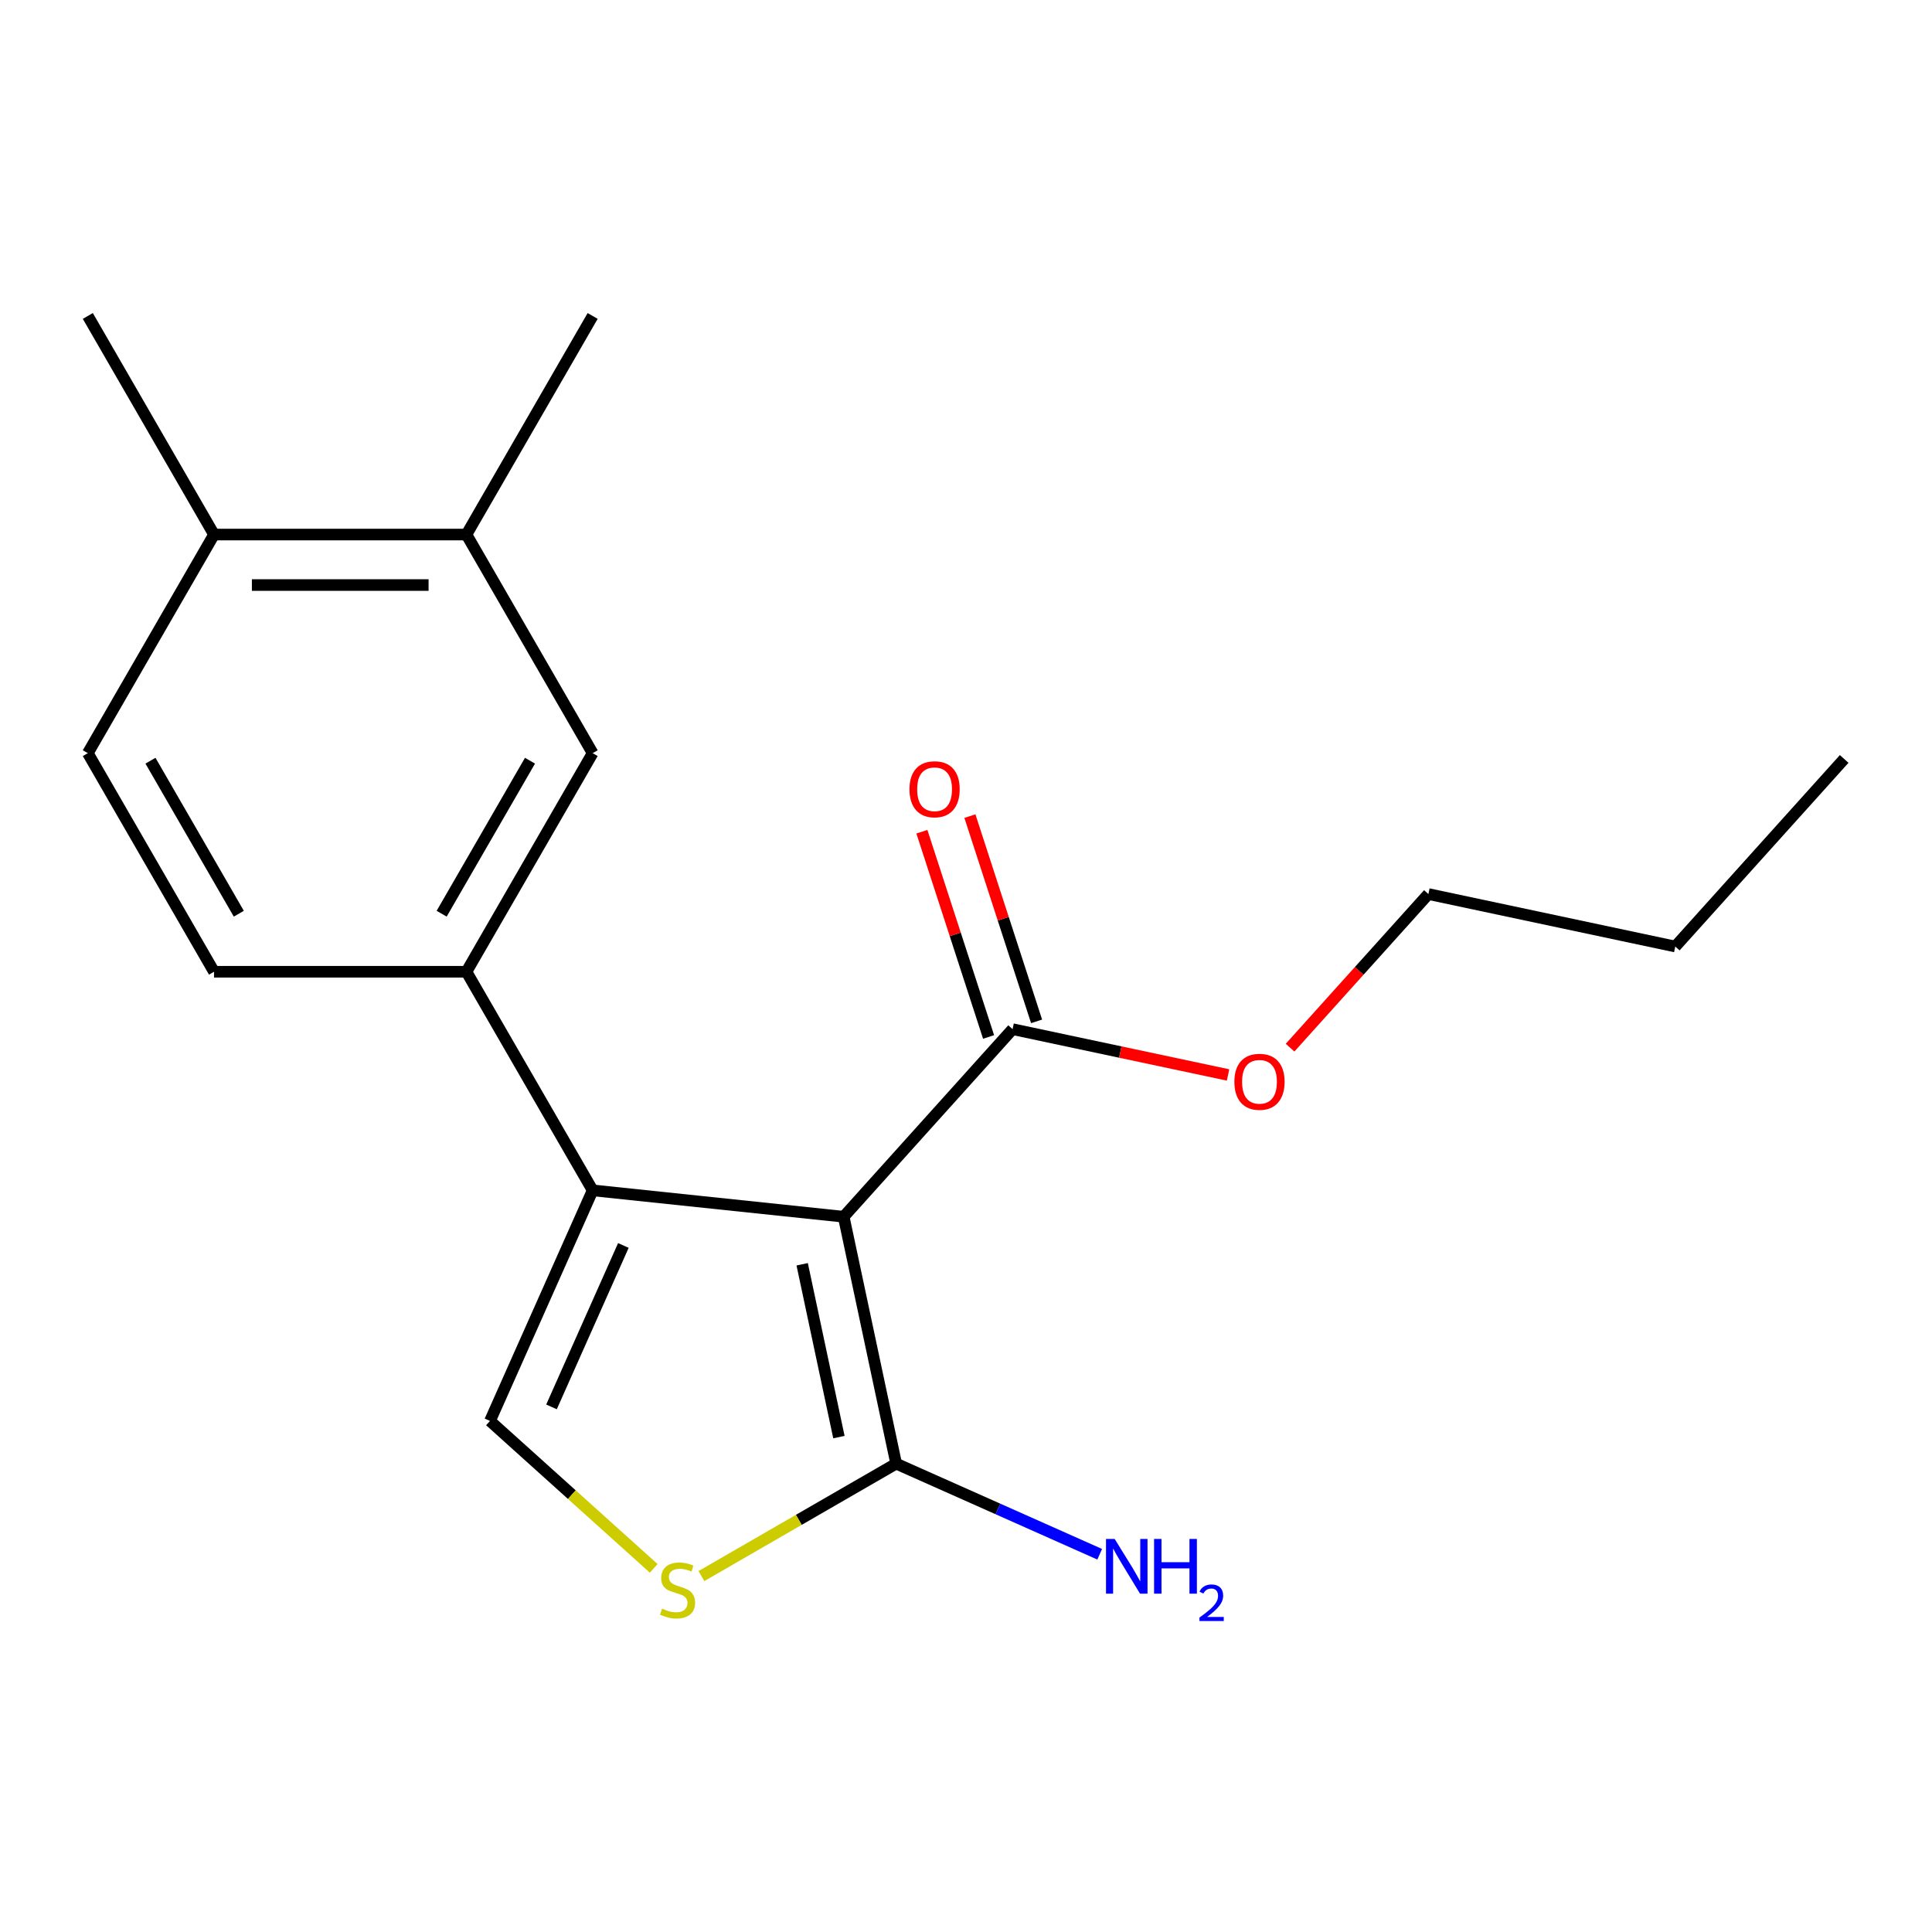 <?xml version='1.0' encoding='iso-8859-1'?>
<svg version='1.1' baseProfile='full'
              xmlns='http://www.w3.org/2000/svg'
                      xmlns:rdkit='http://www.rdkit.org/xml'
                      xmlns:xlink='http://www.w3.org/1999/xlink'
                  xml:space='preserve'
width='1000px' height='1000px' viewBox='0 0 1000 1000'>
<!-- END OF HEADER -->
<rect style='opacity:1.0;fill:#FFFFFF;stroke:none' width='1000' height='1000' x='0' y='0'> </rect>
<path class='bond-0' d='M 436.689,629.781 L 306.755,616.124' style='fill:none;fill-rule:evenodd;stroke:#000000;stroke-width:6px;stroke-linecap:butt;stroke-linejoin:miter;stroke-opacity:1' />
<path class='bond-1' d='M 436.689,629.781 L 463.853,757.576' style='fill:none;fill-rule:evenodd;stroke:#000000;stroke-width:6px;stroke-linecap:butt;stroke-linejoin:miter;stroke-opacity:1' />
<path class='bond-1' d='M 415.205,654.383 L 434.219,743.839' style='fill:none;fill-rule:evenodd;stroke:#000000;stroke-width:6px;stroke-linecap:butt;stroke-linejoin:miter;stroke-opacity:1' />
<path class='bond-4' d='M 436.689,629.781 L 524.111,532.689' style='fill:none;fill-rule:evenodd;stroke:#000000;stroke-width:6px;stroke-linecap:butt;stroke-linejoin:miter;stroke-opacity:1' />
<path class='bond-2' d='M 306.755,616.124 L 253.615,735.479' style='fill:none;fill-rule:evenodd;stroke:#000000;stroke-width:6px;stroke-linecap:butt;stroke-linejoin:miter;stroke-opacity:1' />
<path class='bond-2' d='M 322.655,644.655 L 285.457,728.204' style='fill:none;fill-rule:evenodd;stroke:#000000;stroke-width:6px;stroke-linecap:butt;stroke-linejoin:miter;stroke-opacity:1' />
<path class='bond-5' d='M 306.755,616.124 L 241.43,502.978' style='fill:none;fill-rule:evenodd;stroke:#000000;stroke-width:6px;stroke-linecap:butt;stroke-linejoin:miter;stroke-opacity:1' />
<path class='bond-3' d='M 463.853,757.576 L 413.453,786.674' style='fill:none;fill-rule:evenodd;stroke:#000000;stroke-width:6px;stroke-linecap:butt;stroke-linejoin:miter;stroke-opacity:1' />
<path class='bond-3' d='M 413.453,786.674 L 363.053,815.773' style='fill:none;fill-rule:evenodd;stroke:#CCCC00;stroke-width:6px;stroke-linecap:butt;stroke-linejoin:miter;stroke-opacity:1' />
<path class='bond-11' d='M 463.853,757.576 L 516.527,781.028' style='fill:none;fill-rule:evenodd;stroke:#000000;stroke-width:6px;stroke-linecap:butt;stroke-linejoin:miter;stroke-opacity:1' />
<path class='bond-11' d='M 516.527,781.028 L 569.201,804.48' style='fill:none;fill-rule:evenodd;stroke:#0000FF;stroke-width:6px;stroke-linecap:butt;stroke-linejoin:miter;stroke-opacity:1' />
<path class='bond-19' d='M 253.615,735.479 L 295.987,773.631' style='fill:none;fill-rule:evenodd;stroke:#000000;stroke-width:6px;stroke-linecap:butt;stroke-linejoin:miter;stroke-opacity:1' />
<path class='bond-19' d='M 295.987,773.631 L 338.36,811.784' style='fill:none;fill-rule:evenodd;stroke:#CCCC00;stroke-width:6px;stroke-linecap:butt;stroke-linejoin:miter;stroke-opacity:1' />
<path class='bond-10' d='M 536.537,528.651 L 519.279,475.537' style='fill:none;fill-rule:evenodd;stroke:#000000;stroke-width:6px;stroke-linecap:butt;stroke-linejoin:miter;stroke-opacity:1' />
<path class='bond-10' d='M 519.279,475.537 L 502.021,422.422' style='fill:none;fill-rule:evenodd;stroke:#FF0000;stroke-width:6px;stroke-linecap:butt;stroke-linejoin:miter;stroke-opacity:1' />
<path class='bond-10' d='M 511.686,536.726 L 494.428,483.611' style='fill:none;fill-rule:evenodd;stroke:#000000;stroke-width:6px;stroke-linecap:butt;stroke-linejoin:miter;stroke-opacity:1' />
<path class='bond-10' d='M 494.428,483.611 L 477.17,430.497' style='fill:none;fill-rule:evenodd;stroke:#FF0000;stroke-width:6px;stroke-linecap:butt;stroke-linejoin:miter;stroke-opacity:1' />
<path class='bond-13' d='M 524.111,532.689 L 579.876,544.542' style='fill:none;fill-rule:evenodd;stroke:#000000;stroke-width:6px;stroke-linecap:butt;stroke-linejoin:miter;stroke-opacity:1' />
<path class='bond-13' d='M 579.876,544.542 L 635.64,556.395' style='fill:none;fill-rule:evenodd;stroke:#FF0000;stroke-width:6px;stroke-linecap:butt;stroke-linejoin:miter;stroke-opacity:1' />
<path class='bond-6' d='M 241.43,502.978 L 306.755,389.831' style='fill:none;fill-rule:evenodd;stroke:#000000;stroke-width:6px;stroke-linecap:butt;stroke-linejoin:miter;stroke-opacity:1' />
<path class='bond-6' d='M 228.599,472.941 L 274.327,393.738' style='fill:none;fill-rule:evenodd;stroke:#000000;stroke-width:6px;stroke-linecap:butt;stroke-linejoin:miter;stroke-opacity:1' />
<path class='bond-8' d='M 241.43,502.978 L 110.78,502.978' style='fill:none;fill-rule:evenodd;stroke:#000000;stroke-width:6px;stroke-linecap:butt;stroke-linejoin:miter;stroke-opacity:1' />
<path class='bond-7' d='M 306.755,389.831 L 241.43,276.685' style='fill:none;fill-rule:evenodd;stroke:#000000;stroke-width:6px;stroke-linecap:butt;stroke-linejoin:miter;stroke-opacity:1' />
<path class='bond-14' d='M 241.43,276.685 L 306.755,163.539' style='fill:none;fill-rule:evenodd;stroke:#000000;stroke-width:6px;stroke-linecap:butt;stroke-linejoin:miter;stroke-opacity:1' />
<path class='bond-20' d='M 241.43,276.685 L 110.78,276.685' style='fill:none;fill-rule:evenodd;stroke:#000000;stroke-width:6px;stroke-linecap:butt;stroke-linejoin:miter;stroke-opacity:1' />
<path class='bond-20' d='M 221.832,302.815 L 130.377,302.815' style='fill:none;fill-rule:evenodd;stroke:#000000;stroke-width:6px;stroke-linecap:butt;stroke-linejoin:miter;stroke-opacity:1' />
<path class='bond-12' d='M 110.78,502.978 L 45.455,389.831' style='fill:none;fill-rule:evenodd;stroke:#000000;stroke-width:6px;stroke-linecap:butt;stroke-linejoin:miter;stroke-opacity:1' />
<path class='bond-12' d='M 123.61,472.941 L 77.883,393.738' style='fill:none;fill-rule:evenodd;stroke:#000000;stroke-width:6px;stroke-linecap:butt;stroke-linejoin:miter;stroke-opacity:1' />
<path class='bond-9' d='M 110.78,276.685 L 45.455,389.831' style='fill:none;fill-rule:evenodd;stroke:#000000;stroke-width:6px;stroke-linecap:butt;stroke-linejoin:miter;stroke-opacity:1' />
<path class='bond-15' d='M 110.78,276.685 L 45.455,163.539' style='fill:none;fill-rule:evenodd;stroke:#000000;stroke-width:6px;stroke-linecap:butt;stroke-linejoin:miter;stroke-opacity:1' />
<path class='bond-16' d='M 667.741,542.266 L 703.535,502.513' style='fill:none;fill-rule:evenodd;stroke:#FF0000;stroke-width:6px;stroke-linecap:butt;stroke-linejoin:miter;stroke-opacity:1' />
<path class='bond-16' d='M 703.535,502.513 L 739.328,462.76' style='fill:none;fill-rule:evenodd;stroke:#000000;stroke-width:6px;stroke-linecap:butt;stroke-linejoin:miter;stroke-opacity:1' />
<path class='bond-17' d='M 739.328,462.76 L 867.123,489.924' style='fill:none;fill-rule:evenodd;stroke:#000000;stroke-width:6px;stroke-linecap:butt;stroke-linejoin:miter;stroke-opacity:1' />
<path class='bond-18' d='M 867.123,489.924 L 954.545,392.832' style='fill:none;fill-rule:evenodd;stroke:#000000;stroke-width:6px;stroke-linecap:butt;stroke-linejoin:miter;stroke-opacity:1' />
<path  class='atom-4' d='M 342.707 832.621
Q 343.027 832.741, 344.347 833.301
Q 345.667 833.861, 347.107 834.221
Q 348.587 834.541, 350.027 834.541
Q 352.707 834.541, 354.267 833.261
Q 355.827 831.941, 355.827 829.661
Q 355.827 828.101, 355.027 827.141
Q 354.267 826.181, 353.067 825.661
Q 351.867 825.141, 349.867 824.541
Q 347.347 823.781, 345.827 823.061
Q 344.347 822.341, 343.267 820.821
Q 342.227 819.301, 342.227 816.741
Q 342.227 813.181, 344.627 810.981
Q 347.067 808.781, 351.867 808.781
Q 355.147 808.781, 358.867 810.341
L 357.947 813.421
Q 354.547 812.021, 351.987 812.021
Q 349.227 812.021, 347.707 813.181
Q 346.187 814.301, 346.227 816.261
Q 346.227 817.781, 346.987 818.701
Q 347.787 819.621, 348.907 820.141
Q 350.067 820.661, 351.987 821.261
Q 354.547 822.061, 356.067 822.861
Q 357.587 823.661, 358.667 825.301
Q 359.787 826.901, 359.787 829.661
Q 359.787 833.581, 357.147 835.701
Q 354.547 837.781, 350.187 837.781
Q 347.667 837.781, 345.747 837.221
Q 343.867 836.701, 341.627 835.781
L 342.707 832.621
' fill='#CCCC00'/>
<path  class='atom-11' d='M 470.738 408.513
Q 470.738 401.713, 474.098 397.913
Q 477.458 394.113, 483.738 394.113
Q 490.018 394.113, 493.378 397.913
Q 496.738 401.713, 496.738 408.513
Q 496.738 415.393, 493.338 419.313
Q 489.938 423.193, 483.738 423.193
Q 477.498 423.193, 474.098 419.313
Q 470.738 415.433, 470.738 408.513
M 483.738 419.993
Q 488.058 419.993, 490.378 417.113
Q 492.738 414.193, 492.738 408.513
Q 492.738 402.953, 490.378 400.153
Q 488.058 397.313, 483.738 397.313
Q 479.418 397.313, 477.058 400.113
Q 474.738 402.913, 474.738 408.513
Q 474.738 414.233, 477.058 417.113
Q 479.418 419.993, 483.738 419.993
' fill='#FF0000'/>
<path  class='atom-12' d='M 576.948 796.556
L 586.228 811.556
Q 587.148 813.036, 588.628 815.716
Q 590.108 818.396, 590.188 818.556
L 590.188 796.556
L 593.948 796.556
L 593.948 824.876
L 590.068 824.876
L 580.108 808.476
Q 578.948 806.556, 577.708 804.356
Q 576.508 802.156, 576.148 801.476
L 576.148 824.876
L 572.468 824.876
L 572.468 796.556
L 576.948 796.556
' fill='#0000FF'/>
<path  class='atom-12' d='M 597.348 796.556
L 601.188 796.556
L 601.188 808.596
L 615.668 808.596
L 615.668 796.556
L 619.508 796.556
L 619.508 824.876
L 615.668 824.876
L 615.668 811.796
L 601.188 811.796
L 601.188 824.876
L 597.348 824.876
L 597.348 796.556
' fill='#0000FF'/>
<path  class='atom-12' d='M 620.881 823.882
Q 621.567 822.114, 623.204 821.137
Q 624.841 820.134, 627.111 820.134
Q 629.936 820.134, 631.52 821.665
Q 633.104 823.196, 633.104 825.915
Q 633.104 828.687, 631.045 831.274
Q 629.012 833.862, 624.788 836.924
L 633.421 836.924
L 633.421 839.036
L 620.828 839.036
L 620.828 837.267
Q 624.313 834.786, 626.372 832.938
Q 628.457 831.09, 629.461 829.426
Q 630.464 827.763, 630.464 826.047
Q 630.464 824.252, 629.566 823.249
Q 628.669 822.246, 627.111 822.246
Q 625.606 822.246, 624.603 822.853
Q 623.6 823.46, 622.887 824.806
L 620.881 823.882
' fill='#0000FF'/>
<path  class='atom-14' d='M 638.906 559.932
Q 638.906 553.132, 642.266 549.332
Q 645.626 545.532, 651.906 545.532
Q 658.186 545.532, 661.546 549.332
Q 664.906 553.132, 664.906 559.932
Q 664.906 566.812, 661.506 570.732
Q 658.106 574.612, 651.906 574.612
Q 645.666 574.612, 642.266 570.732
Q 638.906 566.852, 638.906 559.932
M 651.906 571.412
Q 656.226 571.412, 658.546 568.532
Q 660.906 565.612, 660.906 559.932
Q 660.906 554.372, 658.546 551.572
Q 656.226 548.732, 651.906 548.732
Q 647.586 548.732, 645.226 551.532
Q 642.906 554.332, 642.906 559.932
Q 642.906 565.652, 645.226 568.532
Q 647.586 571.412, 651.906 571.412
' fill='#FF0000'/>
</svg>
